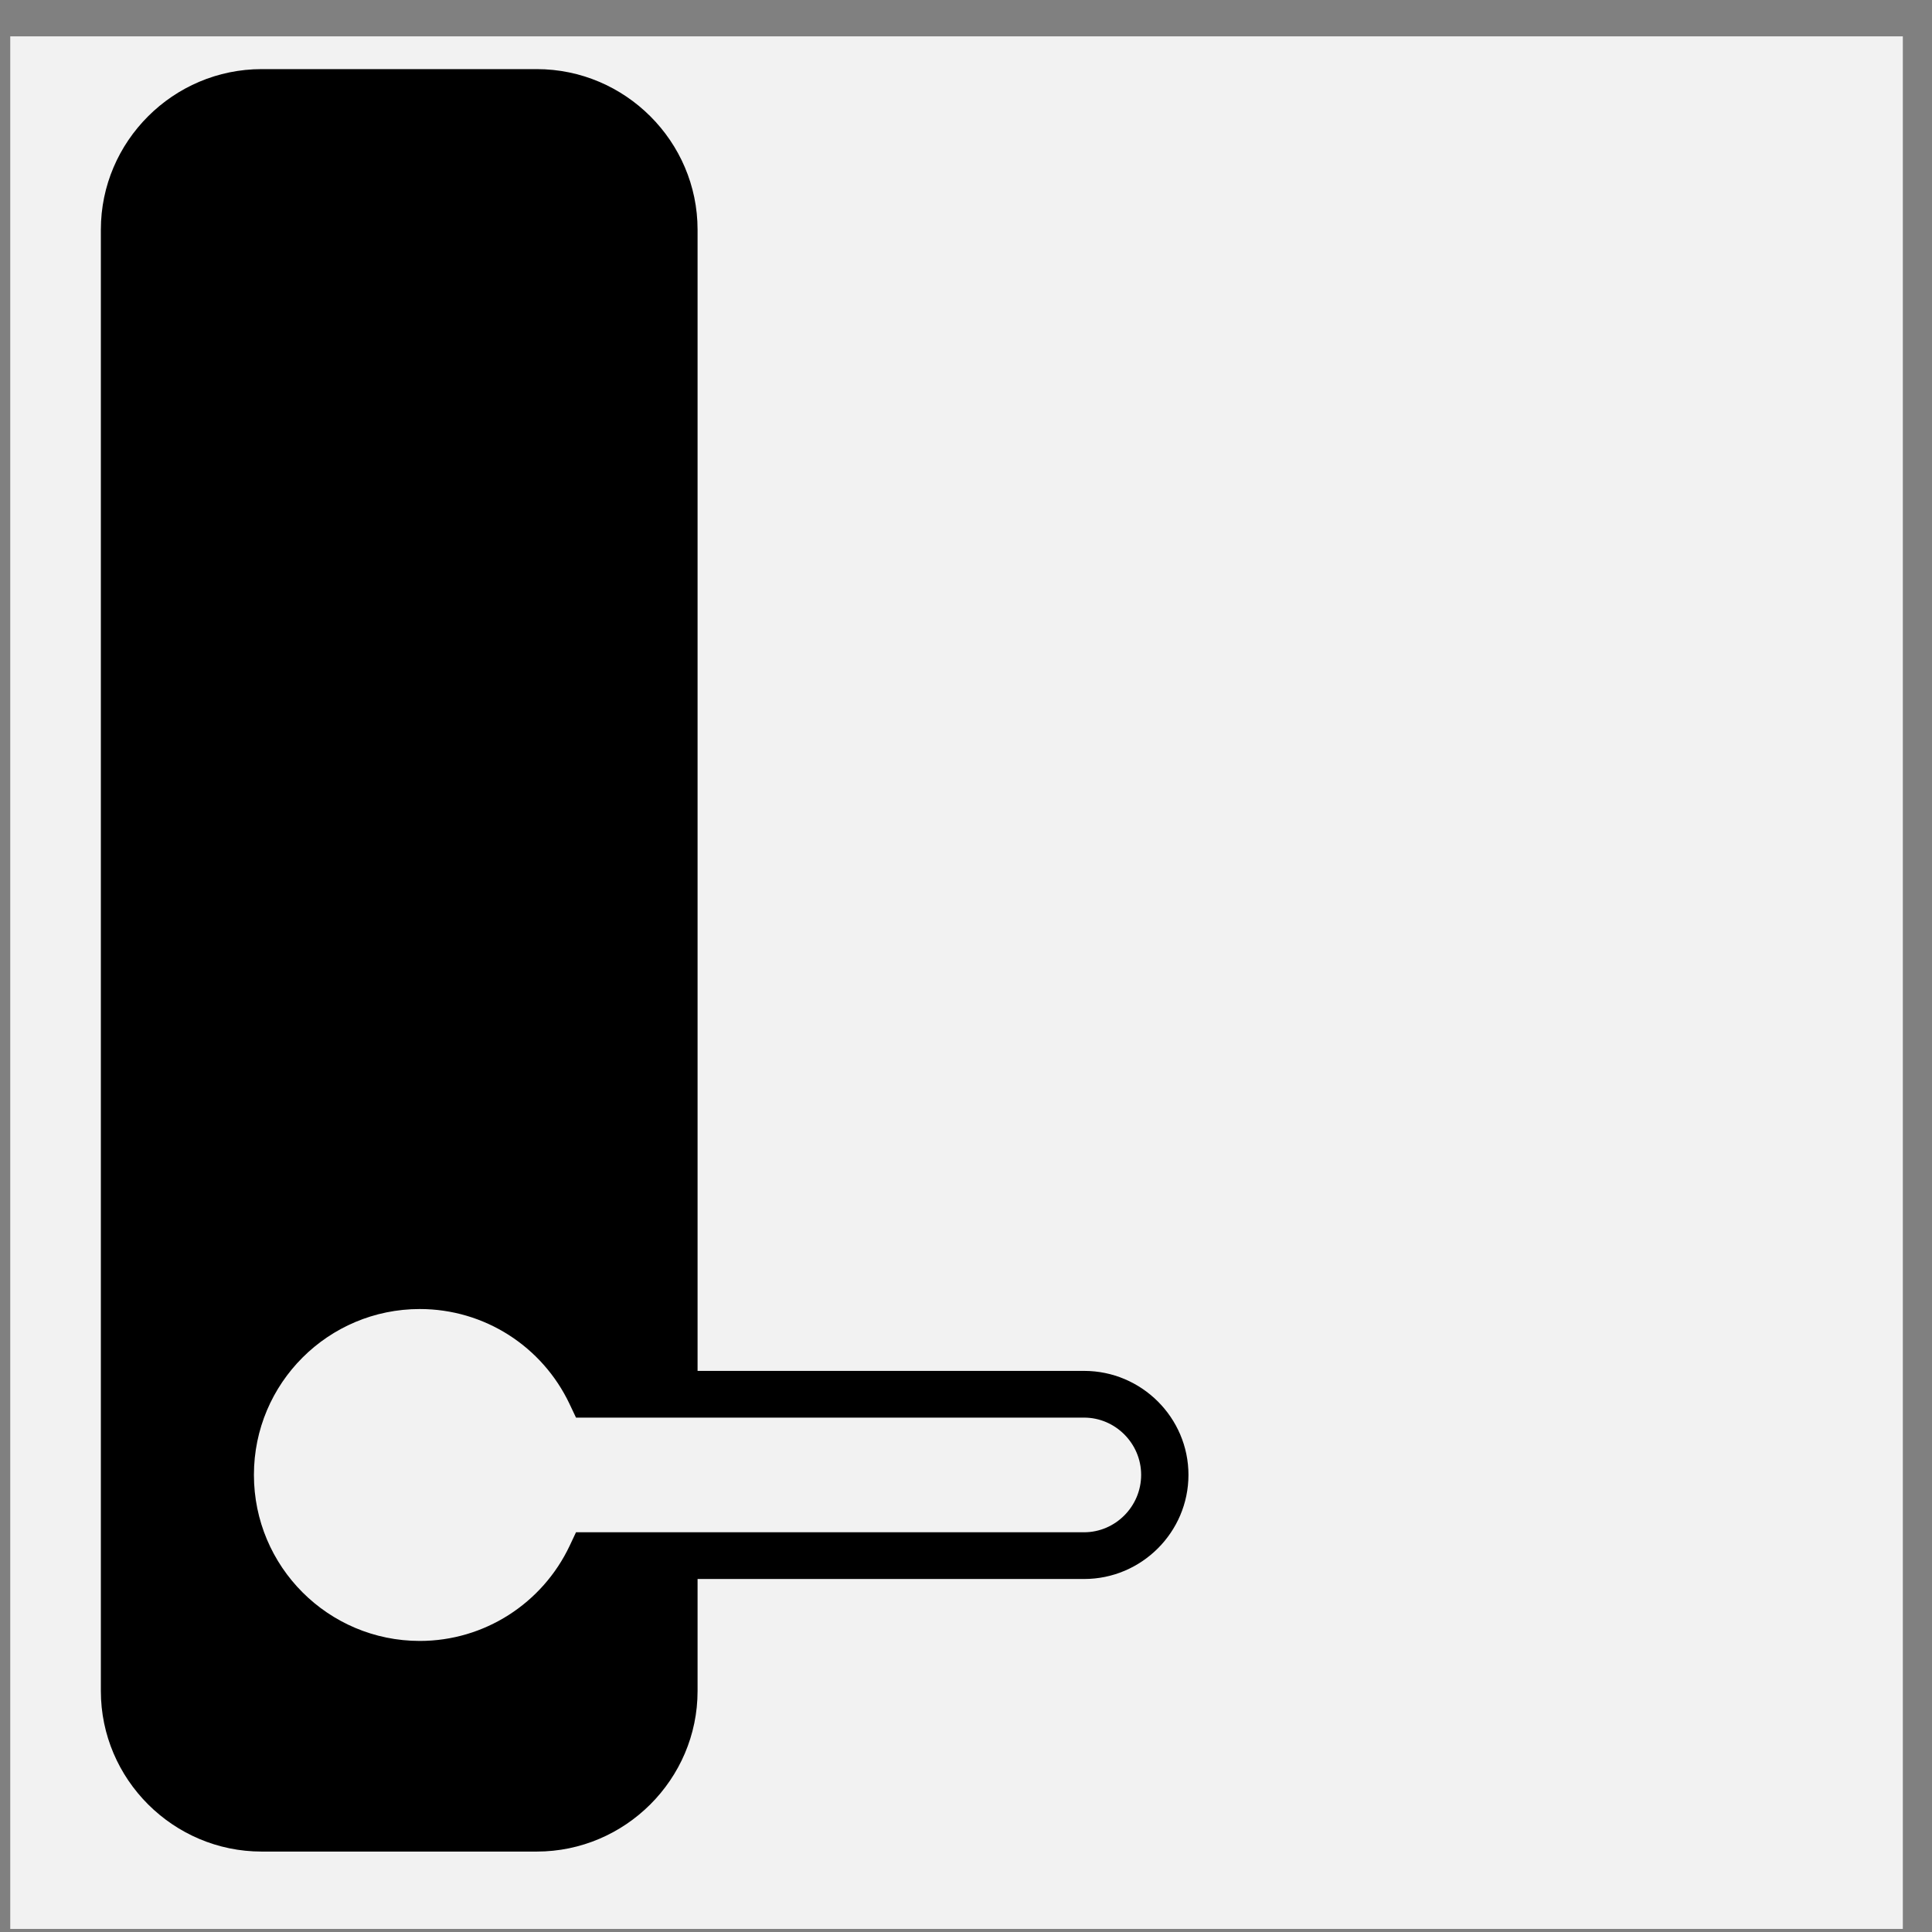 <svg width="49" height="49" viewBox="0 0 49 49" fill="none" xmlns="http://www.w3.org/2000/svg">
<rect x="0" y="0" width="49" height="49" fill="#808080" stroke="none"/>
<g id="mortise">
<rect width="48" height="48" transform="translate(0.26 0.922)" fill="#F2F2F2"/>
<g id="mortise_2">
<path id="mortise_3" fill-rule="evenodd" clip-rule="evenodd" d="M17.692 40.047V42.888C17.692 45.127 15.856 46.96 13.613 46.96H6.636C4.394 46.96 2.558 45.127 2.558 42.888V5.825C2.558 3.586 4.394 1.753 6.636 1.753H13.613C15.856 1.753 17.692 3.586 17.692 5.825V34.769H27.495C28.954 34.769 30.142 35.957 30.142 37.406C30.142 38.858 28.954 40.047 27.495 40.047H17.692ZM27.495 35.954H14.609L14.447 35.612C13.756 34.15 12.288 33.2 10.647 33.2C8.325 33.2 6.44 35.081 6.44 37.406C6.44 39.735 8.325 41.618 10.647 41.618C12.286 41.618 13.756 40.666 14.448 39.204L14.609 38.862H27.495C28.288 38.862 28.942 38.207 28.942 37.406C28.942 36.609 28.288 35.954 27.495 35.954Z" fill="black"/>
</g>
</g>
</svg>
